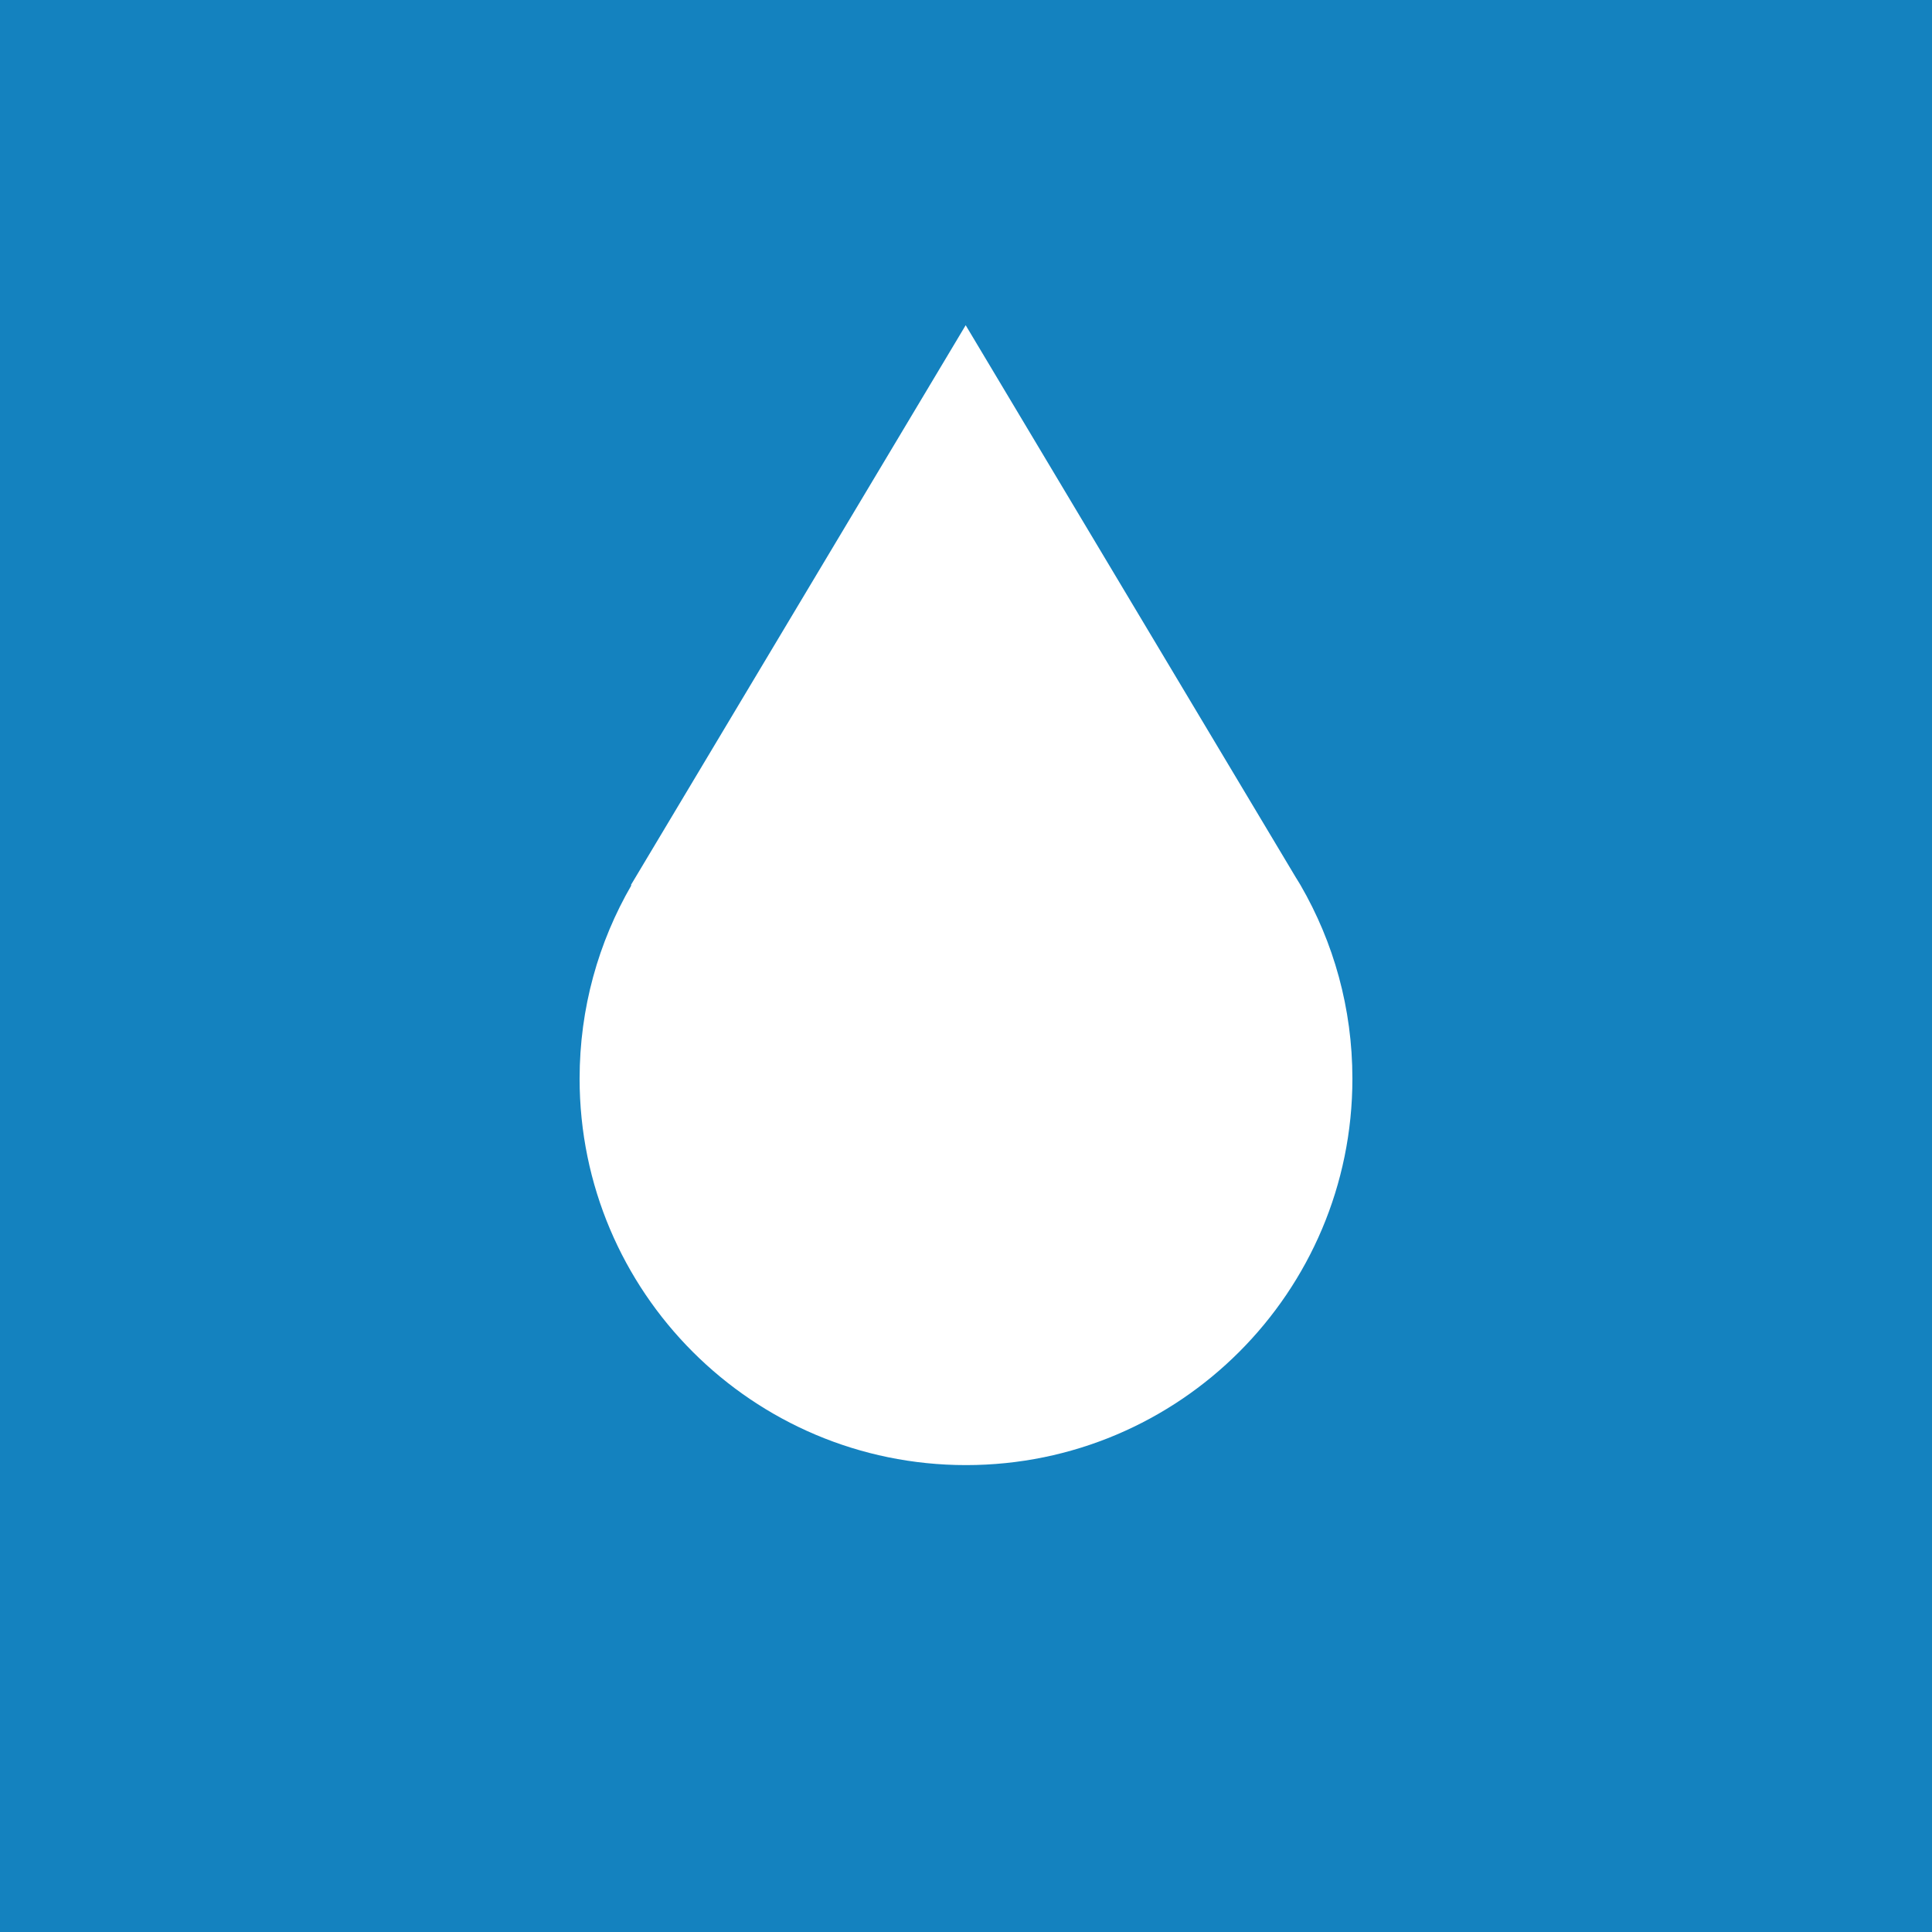 <?xml version="1.0" encoding="UTF-8"?>
<!DOCTYPE svg PUBLIC "-//W3C//DTD SVG 1.1//EN" "http://www.w3.org/Graphics/SVG/1.1/DTD/svg11.dtd">
<!-- Creator: CorelDRAW -->
<svg xmlns="http://www.w3.org/2000/svg" xml:space="preserve" width="120px" height="120px" version="1.1" style="shape-rendering:geometricPrecision; text-rendering:geometricPrecision; image-rendering:optimizeQuality; fill-rule:evenodd; clip-rule:evenodd"
viewBox="0 0 120 120"
 xmlns:xlink="http://www.w3.org/1999/xlink"
 xmlns:xodm="http://www.corel.com/coreldraw/odm/2003">
 <defs>
  <style type="text/css">
   <![CDATA[
    .fil0 {fill:#1482BF}
    .fil1 {fill:white}
   ]]>
  </style>
 </defs>
 <g id="Слой_x0020_1">
  <rect class="fil0" width="120" height="120"/>
  <path class="fil1" d="M60 91c13.25,0 24,-10.75 24,-24 0,-4.38 -1.17,-8.48 -3.22,-12.02l0 0 -0.09 -0.15c-0.07,-0.11 -0.14,-0.23 -0.21,-0.34l-20.5 -34.29 -20.8 34.78 0.04 0c-2.05,3.54 -3.22,7.64 -3.22,12.02 0,13.25 10.75,24 24,24z"/>
 </g>
</svg>
